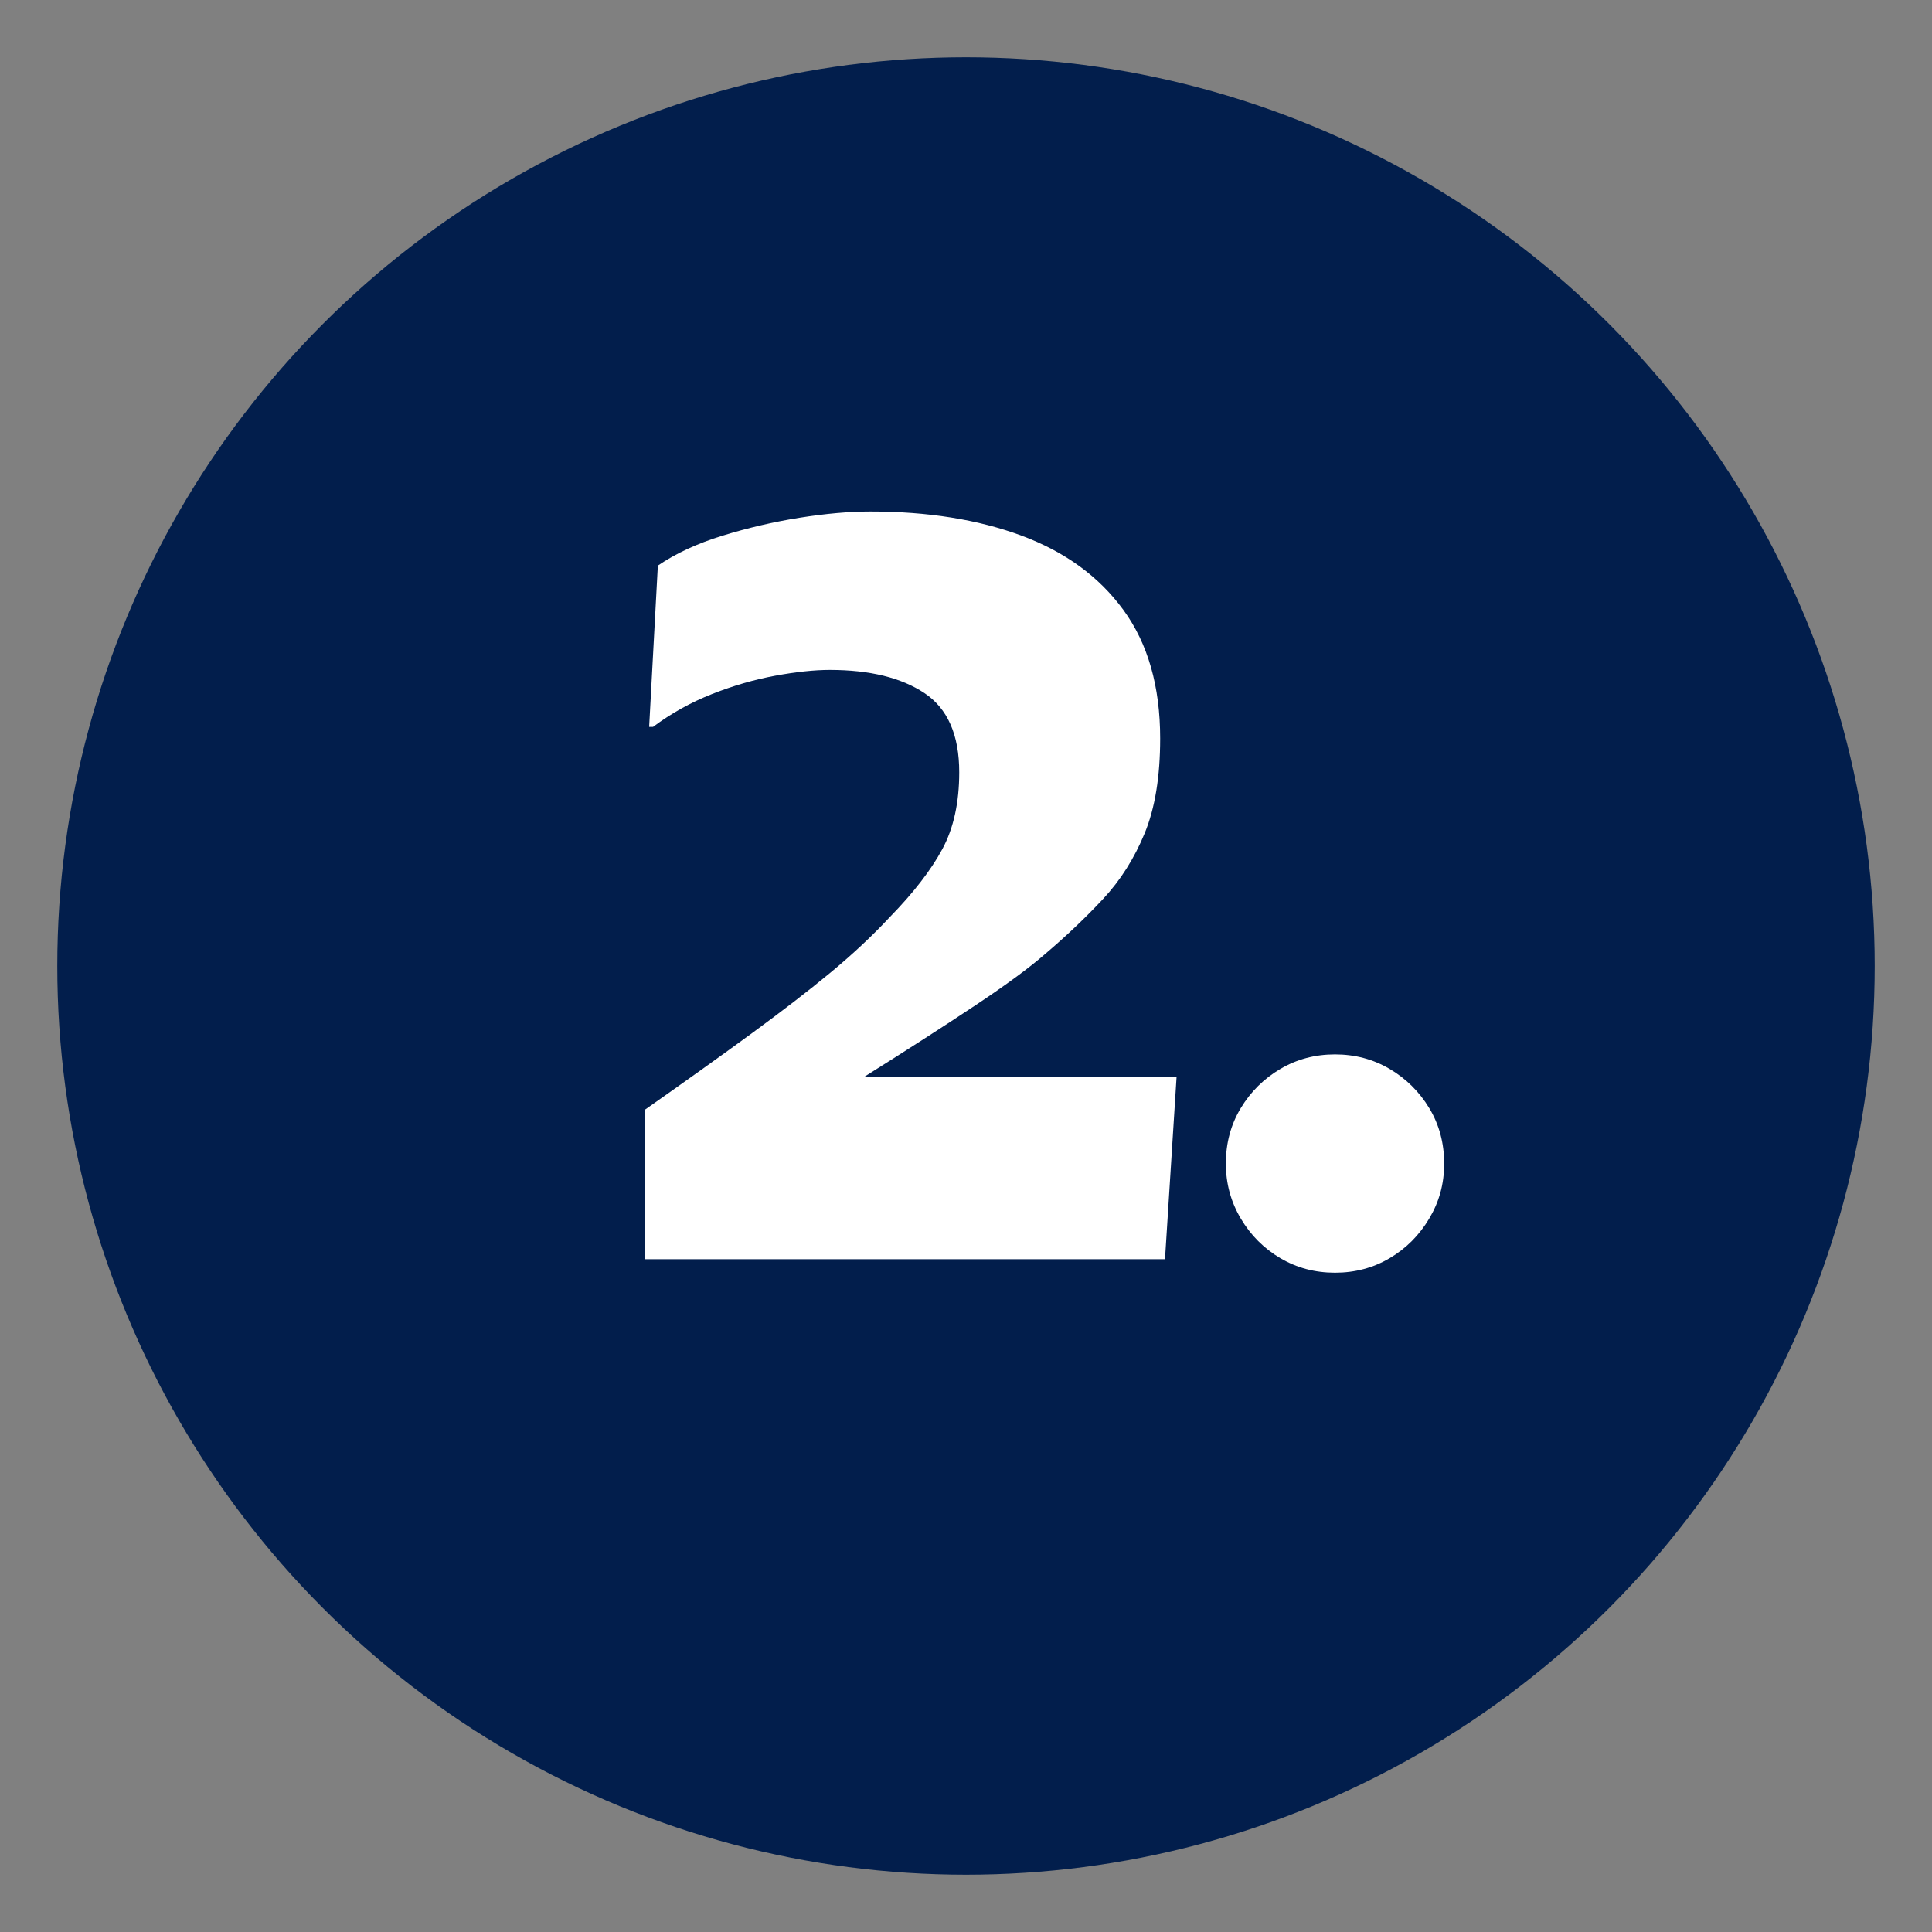 <?xml version="1.0" encoding="UTF-8"?>
<svg xmlns="http://www.w3.org/2000/svg" id="Numbers" viewBox="0 0 200 200">
  <rect x="0" y="0" width="200" height="200" fill="#808080" stroke="none"/>
  <defs>
    <style>.cls-1{fill:#fff;}.cls-2{fill:#021e4c;}</style>
  </defs>
  <circle class="cls-2" cx="100" cy="100" r="94.07"></circle>
  <path class="cls-1" d="m85.9,69.35c-1.6,0-3.48.2-5.65.6-2.17.4-4.35,1.03-6.55,1.9-2.2.87-4.23,2-6.1,3.4h-.4l.9-16.7c1.87-1.27,4.1-2.3,6.7-3.1,2.6-.8,5.25-1.42,7.95-1.85,2.7-.43,5.15-.65,7.35-.65,5.93,0,11.15.83,15.65,2.5,4.5,1.67,8.02,4.23,10.55,7.7,2.53,3.47,3.8,7.9,3.8,13.3,0,3.93-.53,7.2-1.6,9.8-1.07,2.6-2.5,4.87-4.3,6.8-1.8,1.93-3.8,3.83-6,5.7-1.6,1.4-4,3.17-7.2,5.3-3.2,2.13-7.04,4.6-11.5,7.4h32.3l-1.2,18.9h-53.8v-15.5c4.27-3,7.95-5.63,11.05-7.9,3.1-2.27,5.8-4.35,8.1-6.25,2.3-1.9,4.35-3.82,6.15-5.75,2.47-2.53,4.28-4.88,5.45-7.05,1.17-2.17,1.75-4.82,1.75-7.95,0-3.87-1.2-6.6-3.6-8.2-2.4-1.6-5.67-2.4-9.8-2.4Z"></path>
  <path class="cls-1" d="m126.9,120.45c0-2.13.52-4.05,1.55-5.75,1.03-1.7,2.4-3.05,4.1-4.05s3.58-1.5,5.65-1.5,3.95.5,5.65,1.5c1.7,1,3.07,2.35,4.1,4.05,1.03,1.7,1.55,3.62,1.55,5.75s-.52,3.97-1.55,5.7c-1.03,1.73-2.4,3.1-4.1,4.1-1.7,1-3.58,1.5-5.65,1.5s-3.95-.5-5.65-1.5-3.07-2.37-4.1-4.1c-1.03-1.73-1.55-3.63-1.55-5.7Z"></path>
</svg>

